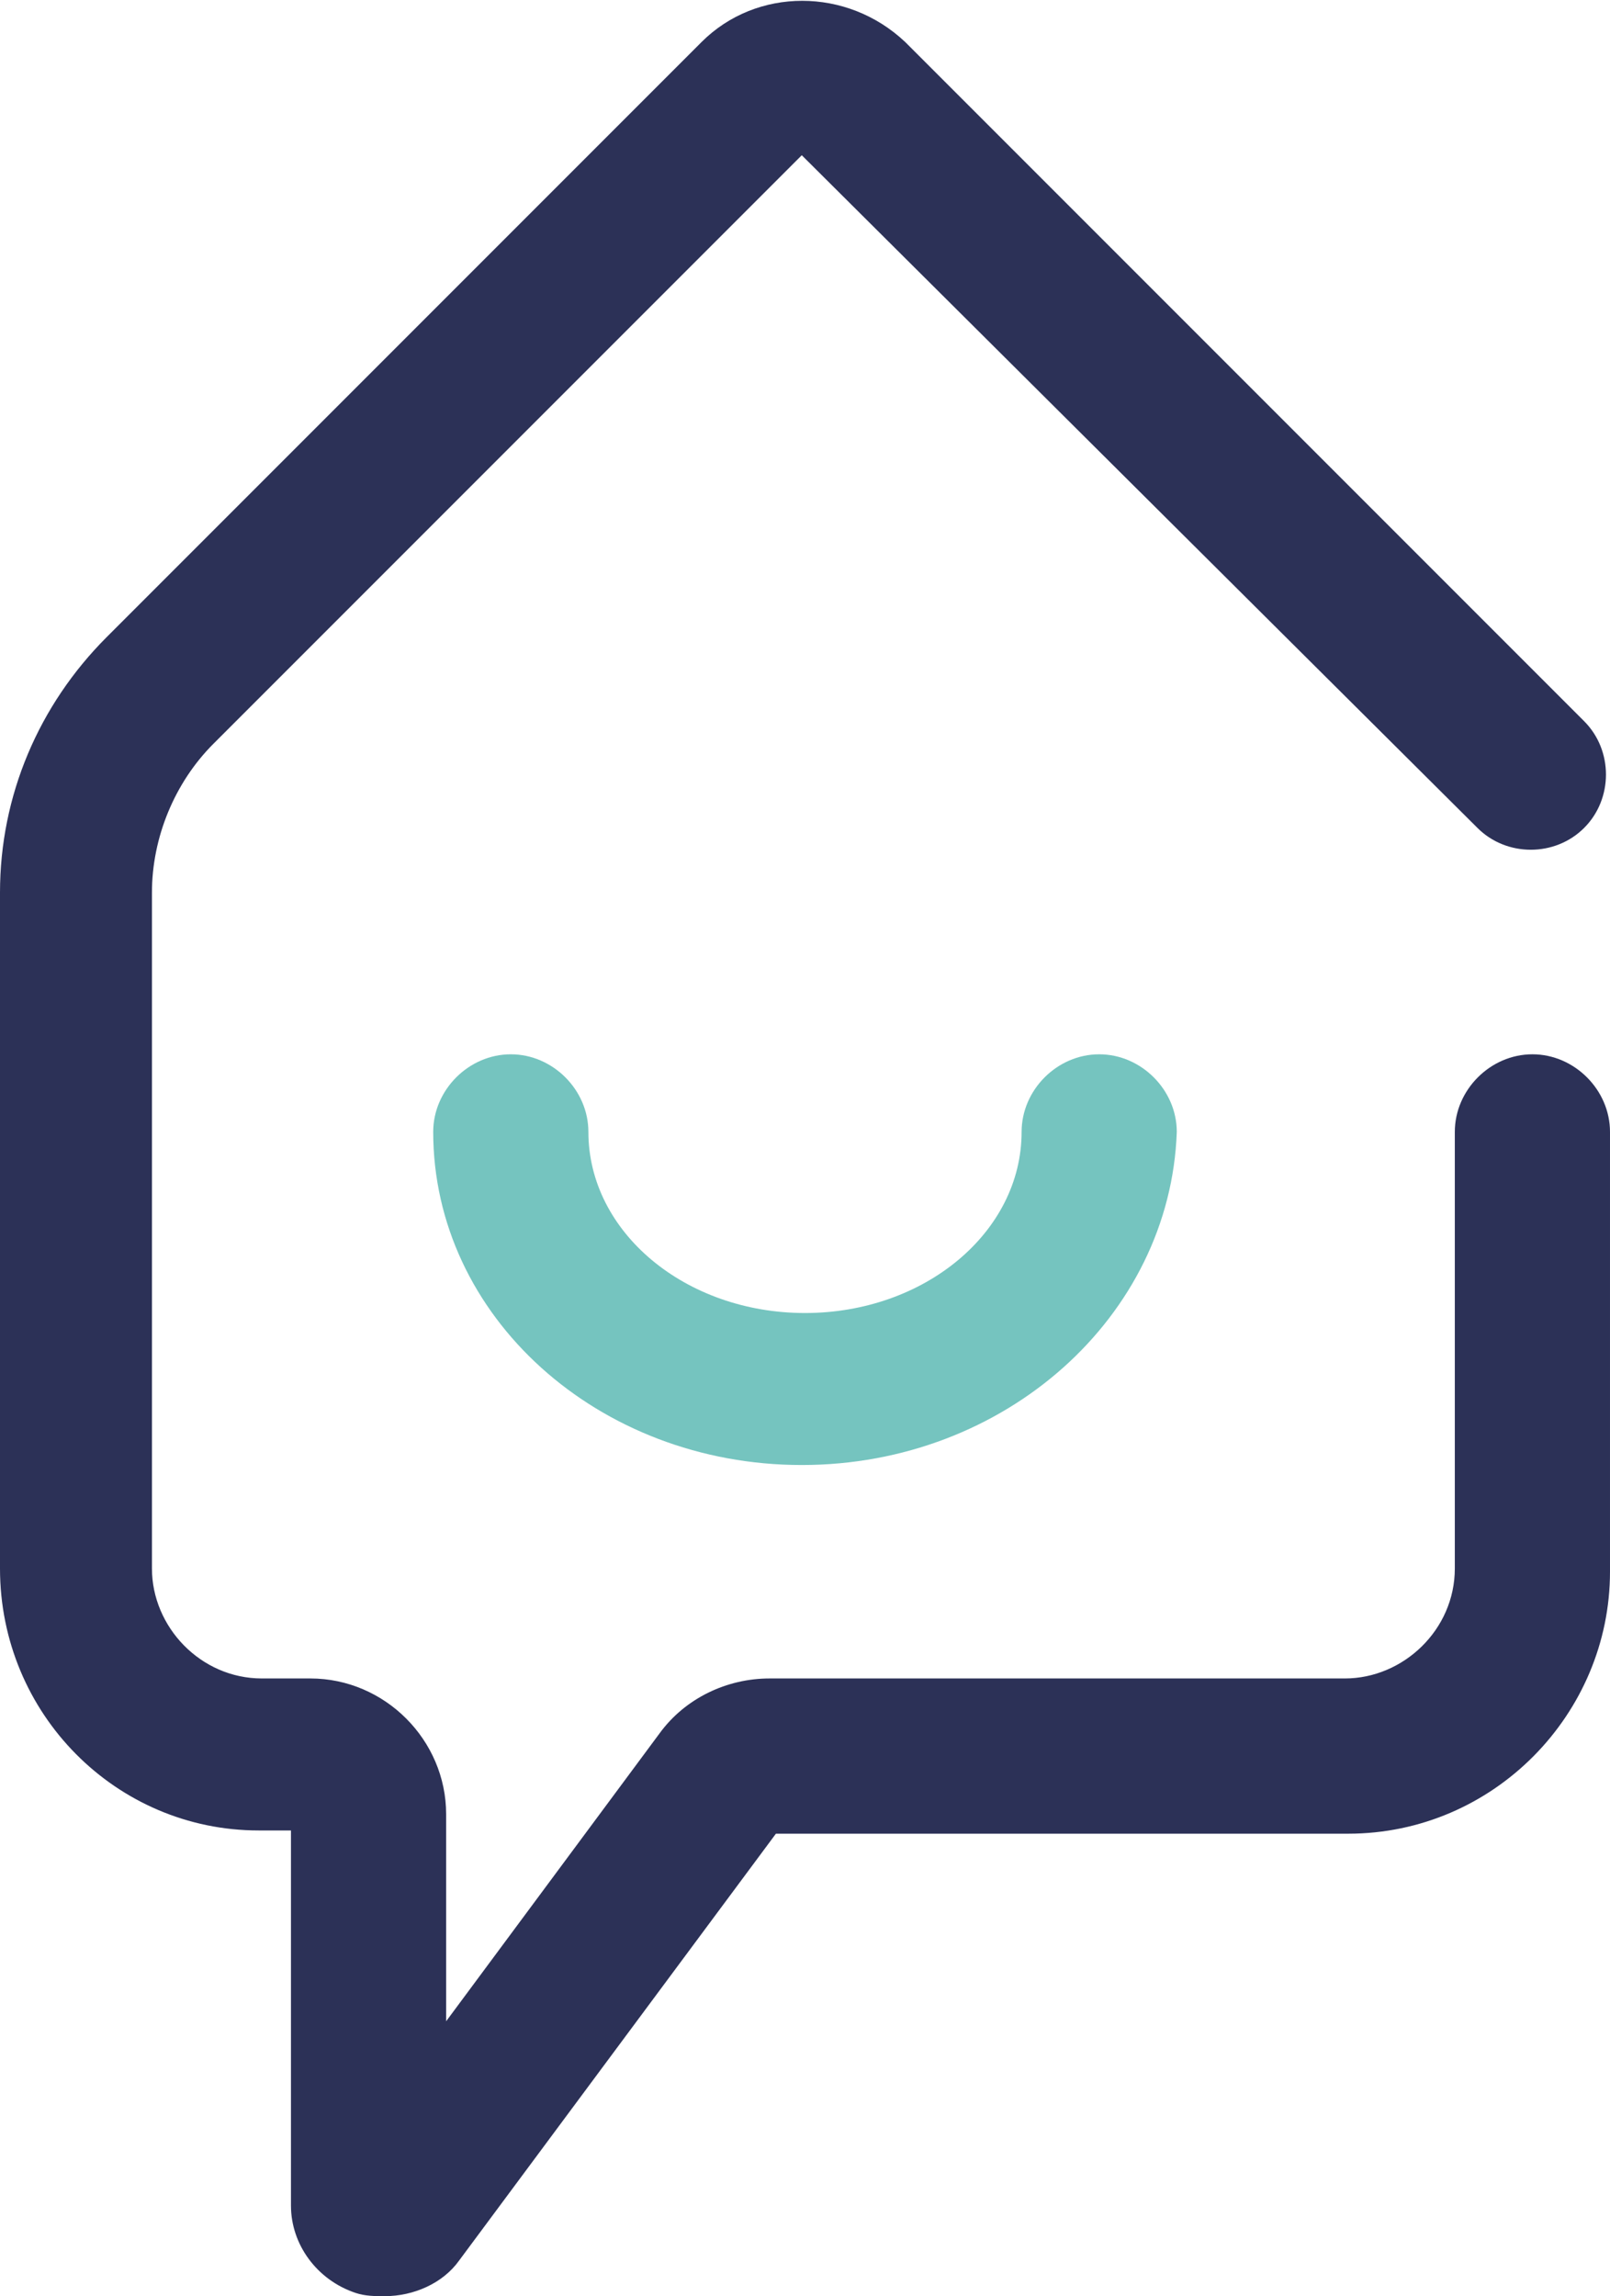 <?xml version="1.0" encoding="UTF-8"?> <!-- Generator: Adobe Illustrator 28.5.0, SVG Export Plug-In . SVG Version: 9.03 Build 54727) --> <svg xmlns="http://www.w3.org/2000/svg" xmlns:xlink="http://www.w3.org/1999/xlink" version="1.0" id="Calque_1" x="0px" y="0px" viewBox="0 0 49.8 71" style="enable-background:new 0 0 49.8 71;" xml:space="preserve"> <style type="text/css"> .st0{fill:#2C3157;} .st1{fill:#75C4BF;} </style> <g> <path class="st0" d="M11.9,71c-0.3,0-0.6,0-0.9-0.1c-1.2-0.4-2-1.5-2-2.7V56.6H8c-4.4,0-8-3.6-8-8.1V27.6c0-3,1.2-5.8,3.3-7.9 L21.7,1.3c1.7-1.7,4.5-1.7,6.3,0l21,21c0.9,0.9,0.9,2.4,0,3.3s-2.4,0.9-3.3,0L24.8,4.8L6.6,23c-1.2,1.2-1.9,2.9-1.9,4.6v20.9 c0,1.8,1.5,3.4,3.4,3.4h1.5c2.3,0,4.2,1.9,4.2,4.2v6.4l6.6-8.9c0.8-1.1,2.1-1.7,3.4-1.7h17.8c1.8,0,3.4-1.5,3.4-3.4V35 c0-1.3,1.1-2.4,2.4-2.4s2.4,1.1,2.4,2.4v13.6c0,4.4-3.6,8.1-8.1,8.1H24l-9.8,13.2C13.7,70.6,12.8,71,11.9,71z"></path> <path class="st1" d="M24.8,45.3c-6.3,0-11.4-4.6-11.4-10.3c0-1.3,1.1-2.4,2.4-2.4s2.4,1.1,2.4,2.4c0,3.1,3,5.6,6.7,5.6 s6.7-2.5,6.7-5.6c0-1.3,1.1-2.4,2.4-2.4s2.4,1.1,2.4,2.4C36.2,40.7,31.1,45.3,24.8,45.3z"></path> </g> <g> </g> <g> </g> <g> </g> <g> </g> <g> </g> <g> </g> <g> </g> <g> </g> <g> </g> <g> </g> <g> </g> <g> </g> <g> </g> <g> </g> <g> </g> </svg> 